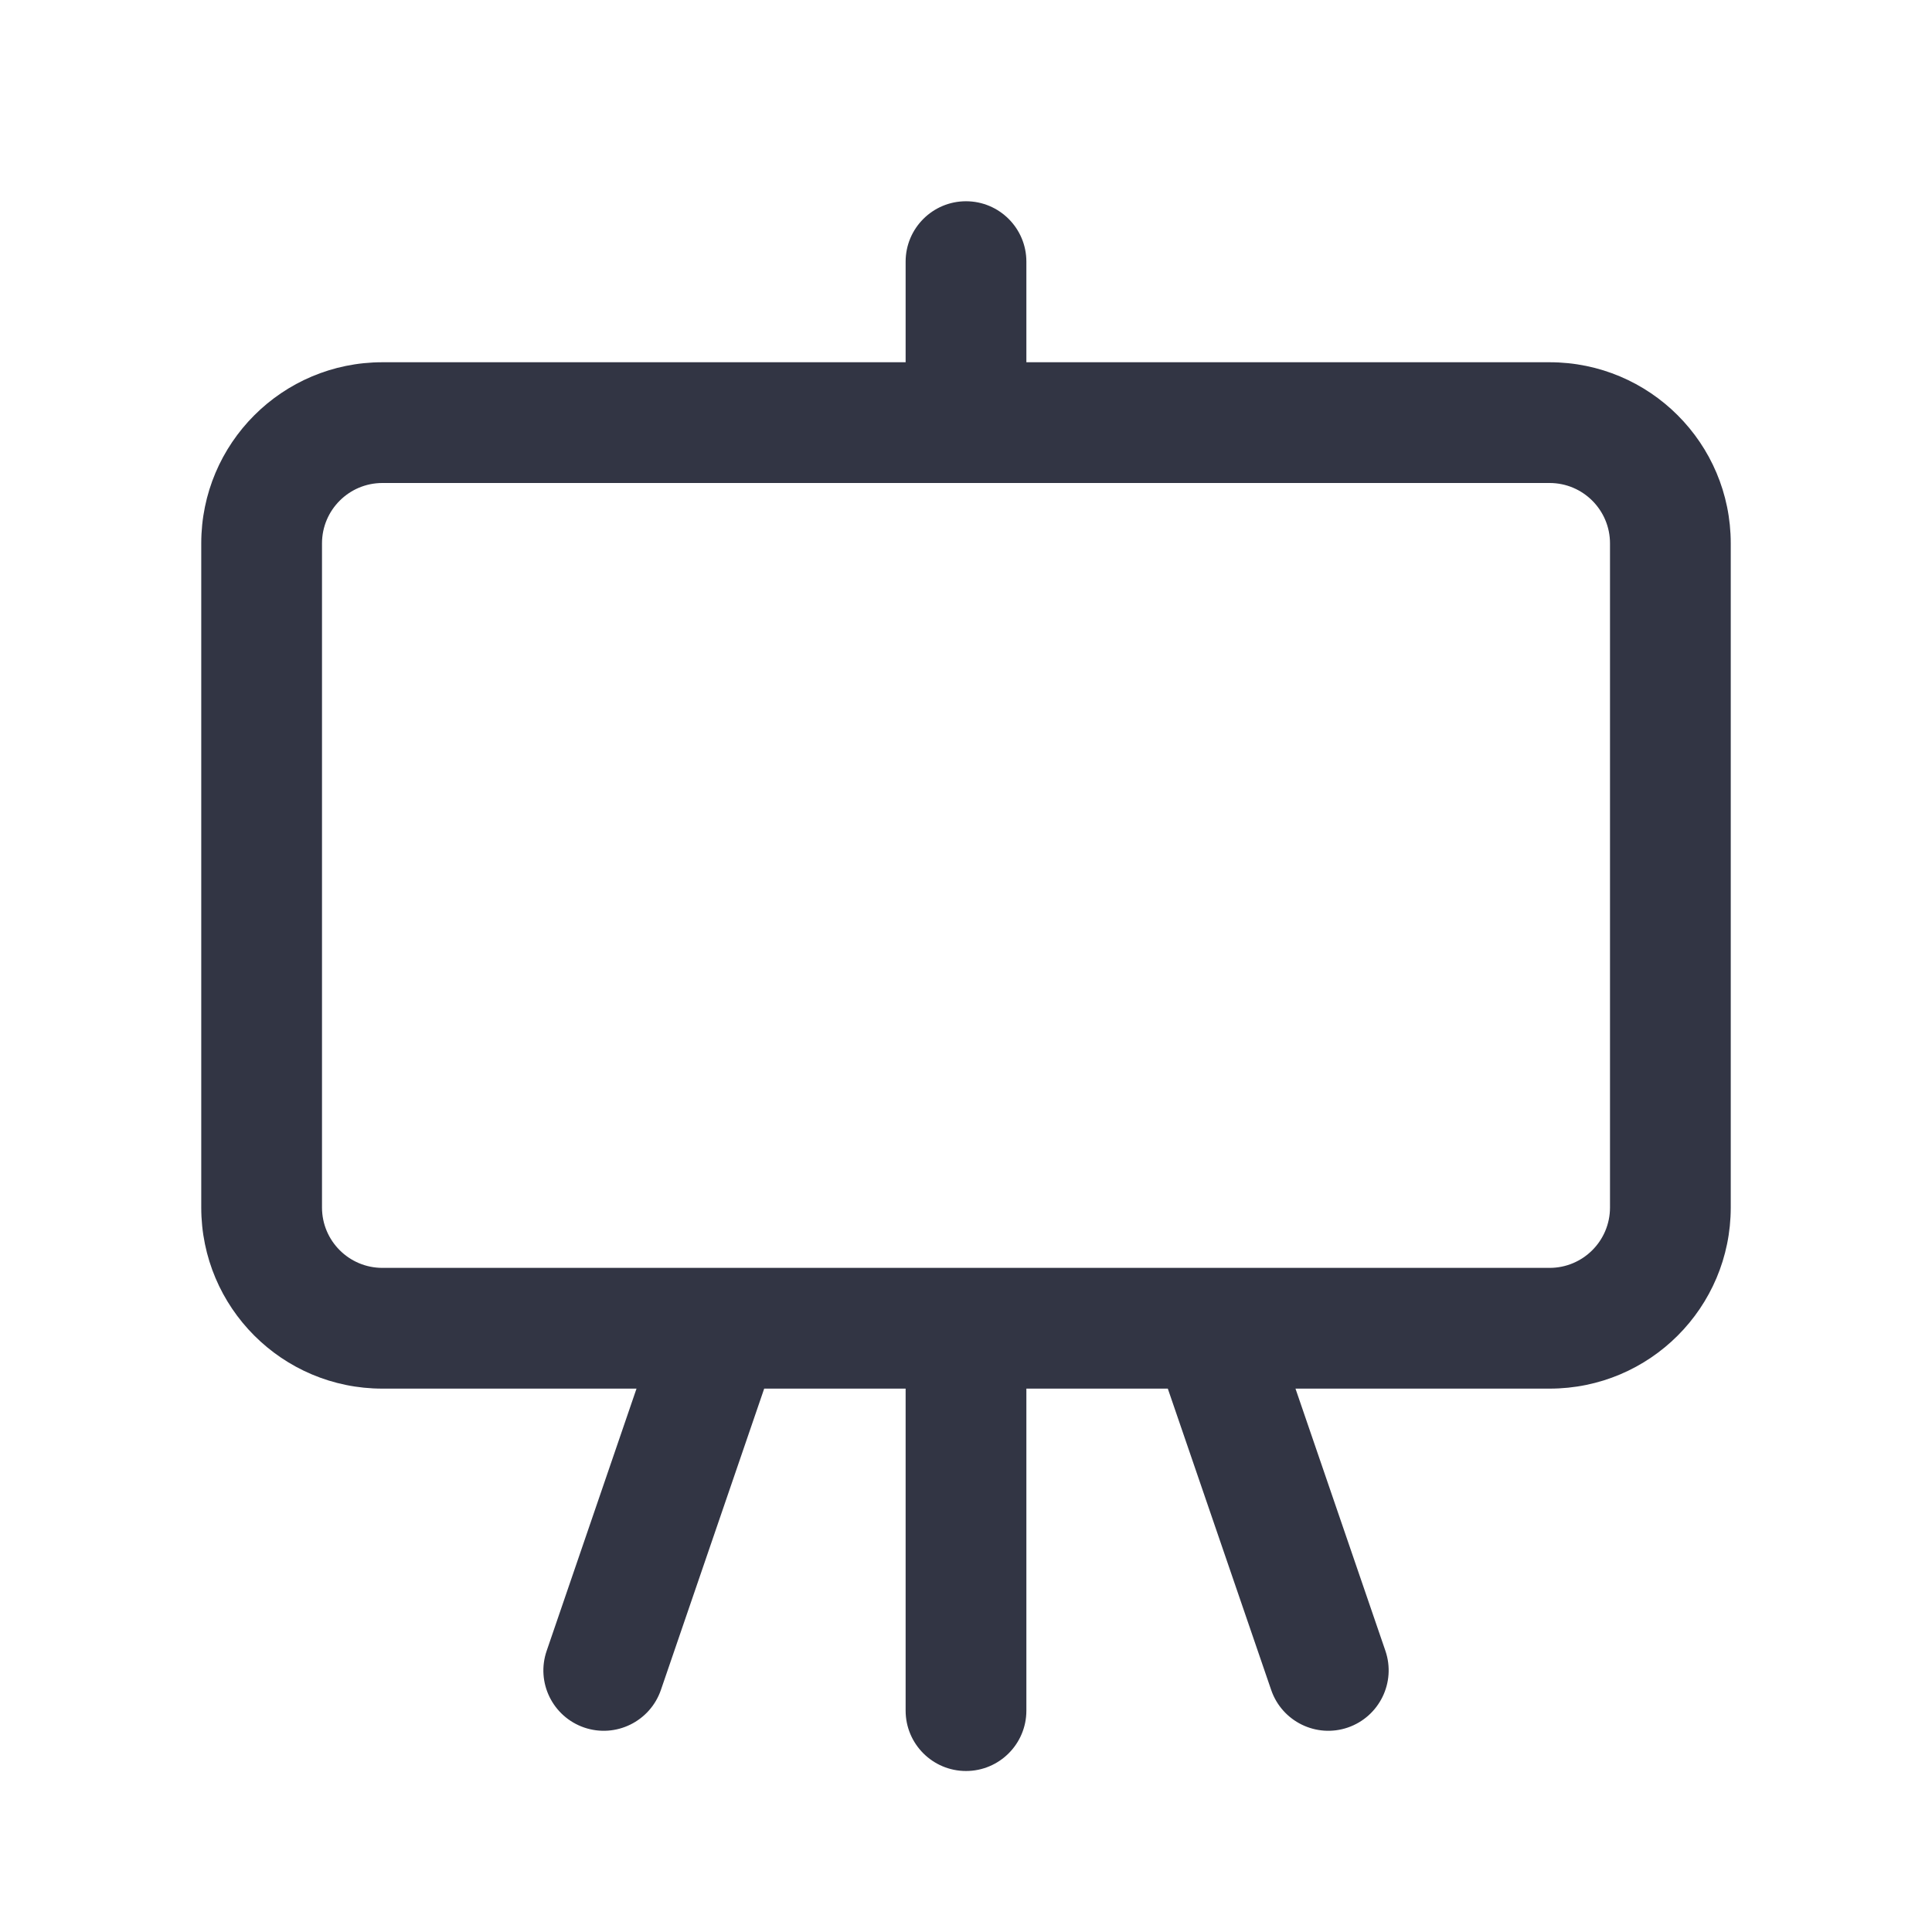 <svg width="24" height="24" viewBox="0 0 24 24" fill="none" xmlns="http://www.w3.org/2000/svg">
<path d="M12.75 3.25C12.75 2.836 12.414 2.5 12 2.5C11.586 2.5 11.25 2.836 11.25 3.25V4.5H4.75C3.507 4.5 2.5 5.507 2.5 6.75V15C2.5 16.243 3.507 17.25 4.75 17.25H7.907L6.791 20.507C6.656 20.899 6.865 21.325 7.257 21.46C7.649 21.594 8.075 21.385 8.21 20.993L9.493 17.25H11.25V21.25C11.25 21.664 11.586 22 12 22C12.414 22 12.75 21.664 12.75 21.25V17.25H14.507L15.791 20.993C15.925 21.385 16.352 21.594 16.743 21.46C17.135 21.325 17.344 20.899 17.21 20.507L16.093 17.25H19.25C20.493 17.25 21.5 16.243 21.5 15V6.75C21.5 5.507 20.493 4.5 19.25 4.5H12.75V3.25ZM19.25 15.75H4.75C4.336 15.75 4 15.414 4 15V6.75C4 6.336 4.336 6 4.75 6H19.25C19.664 6 20 6.336 20 6.75V15C20 15.414 19.664 15.75 19.25 15.75Z" fill="#323544"/>
</svg>
